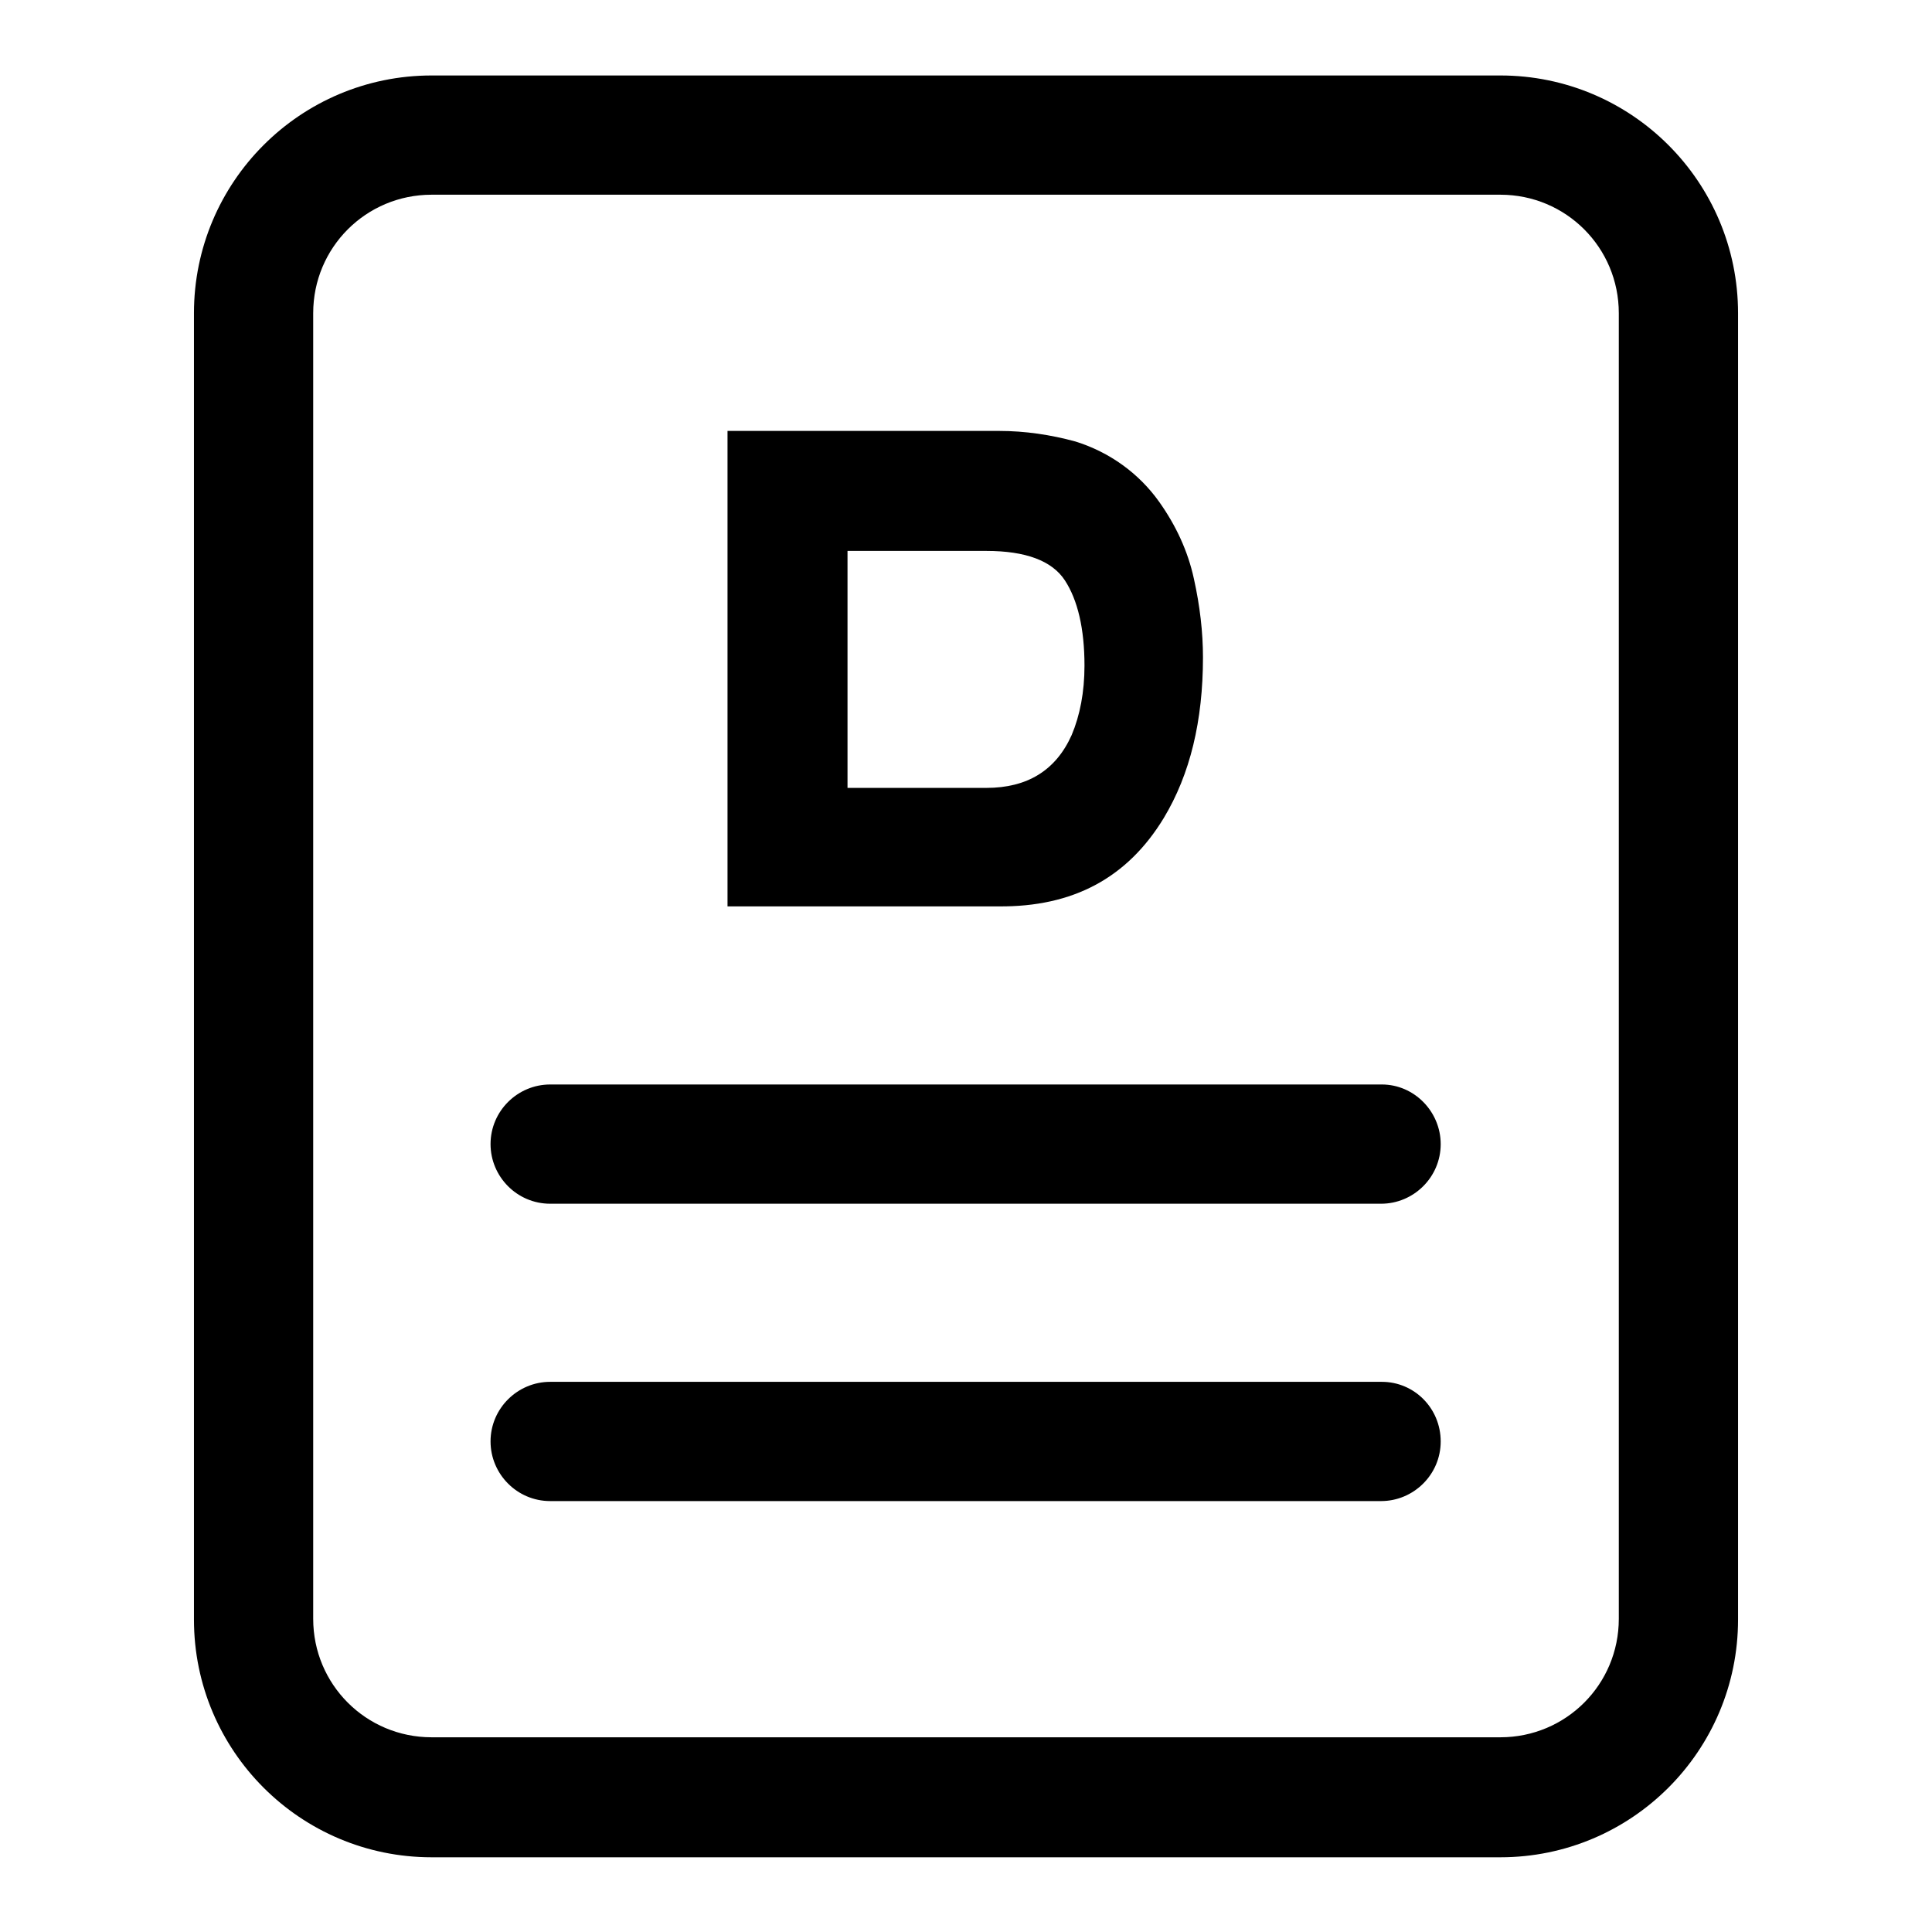 <?xml version="1.0" encoding="utf-8"?>
<!-- Svg Vector Icons : http://www.onlinewebfonts.com/icon -->
<!DOCTYPE svg PUBLIC "-//W3C//DTD SVG 1.1//EN" "http://www.w3.org/Graphics/SVG/1.1/DTD/svg11.dtd">
<svg version="1.1" xmlns="http://www.w3.org/2000/svg" xmlns:xlink="http://www.w3.org/1999/xlink" x="0px" y="0px" viewBox="0 0 256 256" enable-background="new 0 0 256 256" xml:space="preserve">
<g> <path fill="#000000" d="M198.8,10H57.2c-17.4,0-31.5,14.1-31.5,31.5v173.1c0,17.4,14.1,31.5,31.5,31.5h141.6 c17.4,0,31.5-14.1,31.5-31.5V41.5C230.3,24.1,216.2,10,198.8,10z M214.5,214.5c0,8.7-7,15.7-15.7,15.7H57.2 c-8.7,0-15.7-7-15.7-15.7V41.5c0-8.7,7-15.7,15.7-15.7h141.6c8.7,0,15.7,7,15.7,15.7V214.5z"/> <path fill="#000000" d="M183.1,183.1H72.9c-4.3,0-7.9,3.5-7.9,7.9c0,4.3,3.5,7.9,7.9,7.9h110.1c4.3,0,7.9-3.5,7.9-7.9 C190.9,186.6,187.4,183.1,183.1,183.1z M183.1,143.7H72.9c-4.3,0-7.9,3.5-7.9,7.9c0,4.3,3.5,7.9,7.9,7.9h110.1 c4.3,0,7.9-3.5,7.9-7.9C190.9,147.3,187.4,143.7,183.1,143.7z M154.2,108.4c3.5-5.8,5.2-12.9,5.2-21.3c0-3.3-0.4-6.8-1.2-10.4 c-0.8-3.7-2.4-7.1-4.6-10.2c-2.7-3.8-6.6-6.6-11.1-8c-3.3-0.9-6.7-1.4-10.1-1.4H96.4v63h35.9C142.2,120.2,149.4,116.3,154.2,108.4z  M112.3,104.3V73h18.4c5.2,0,8.7,1.3,10.4,3.9c1.7,2.6,2.6,6.4,2.6,11.3c0,3.5-0.6,6.6-1.7,9.2c-2.1,4.7-5.9,7-11.3,7H112.3z"/></g>
</svg>